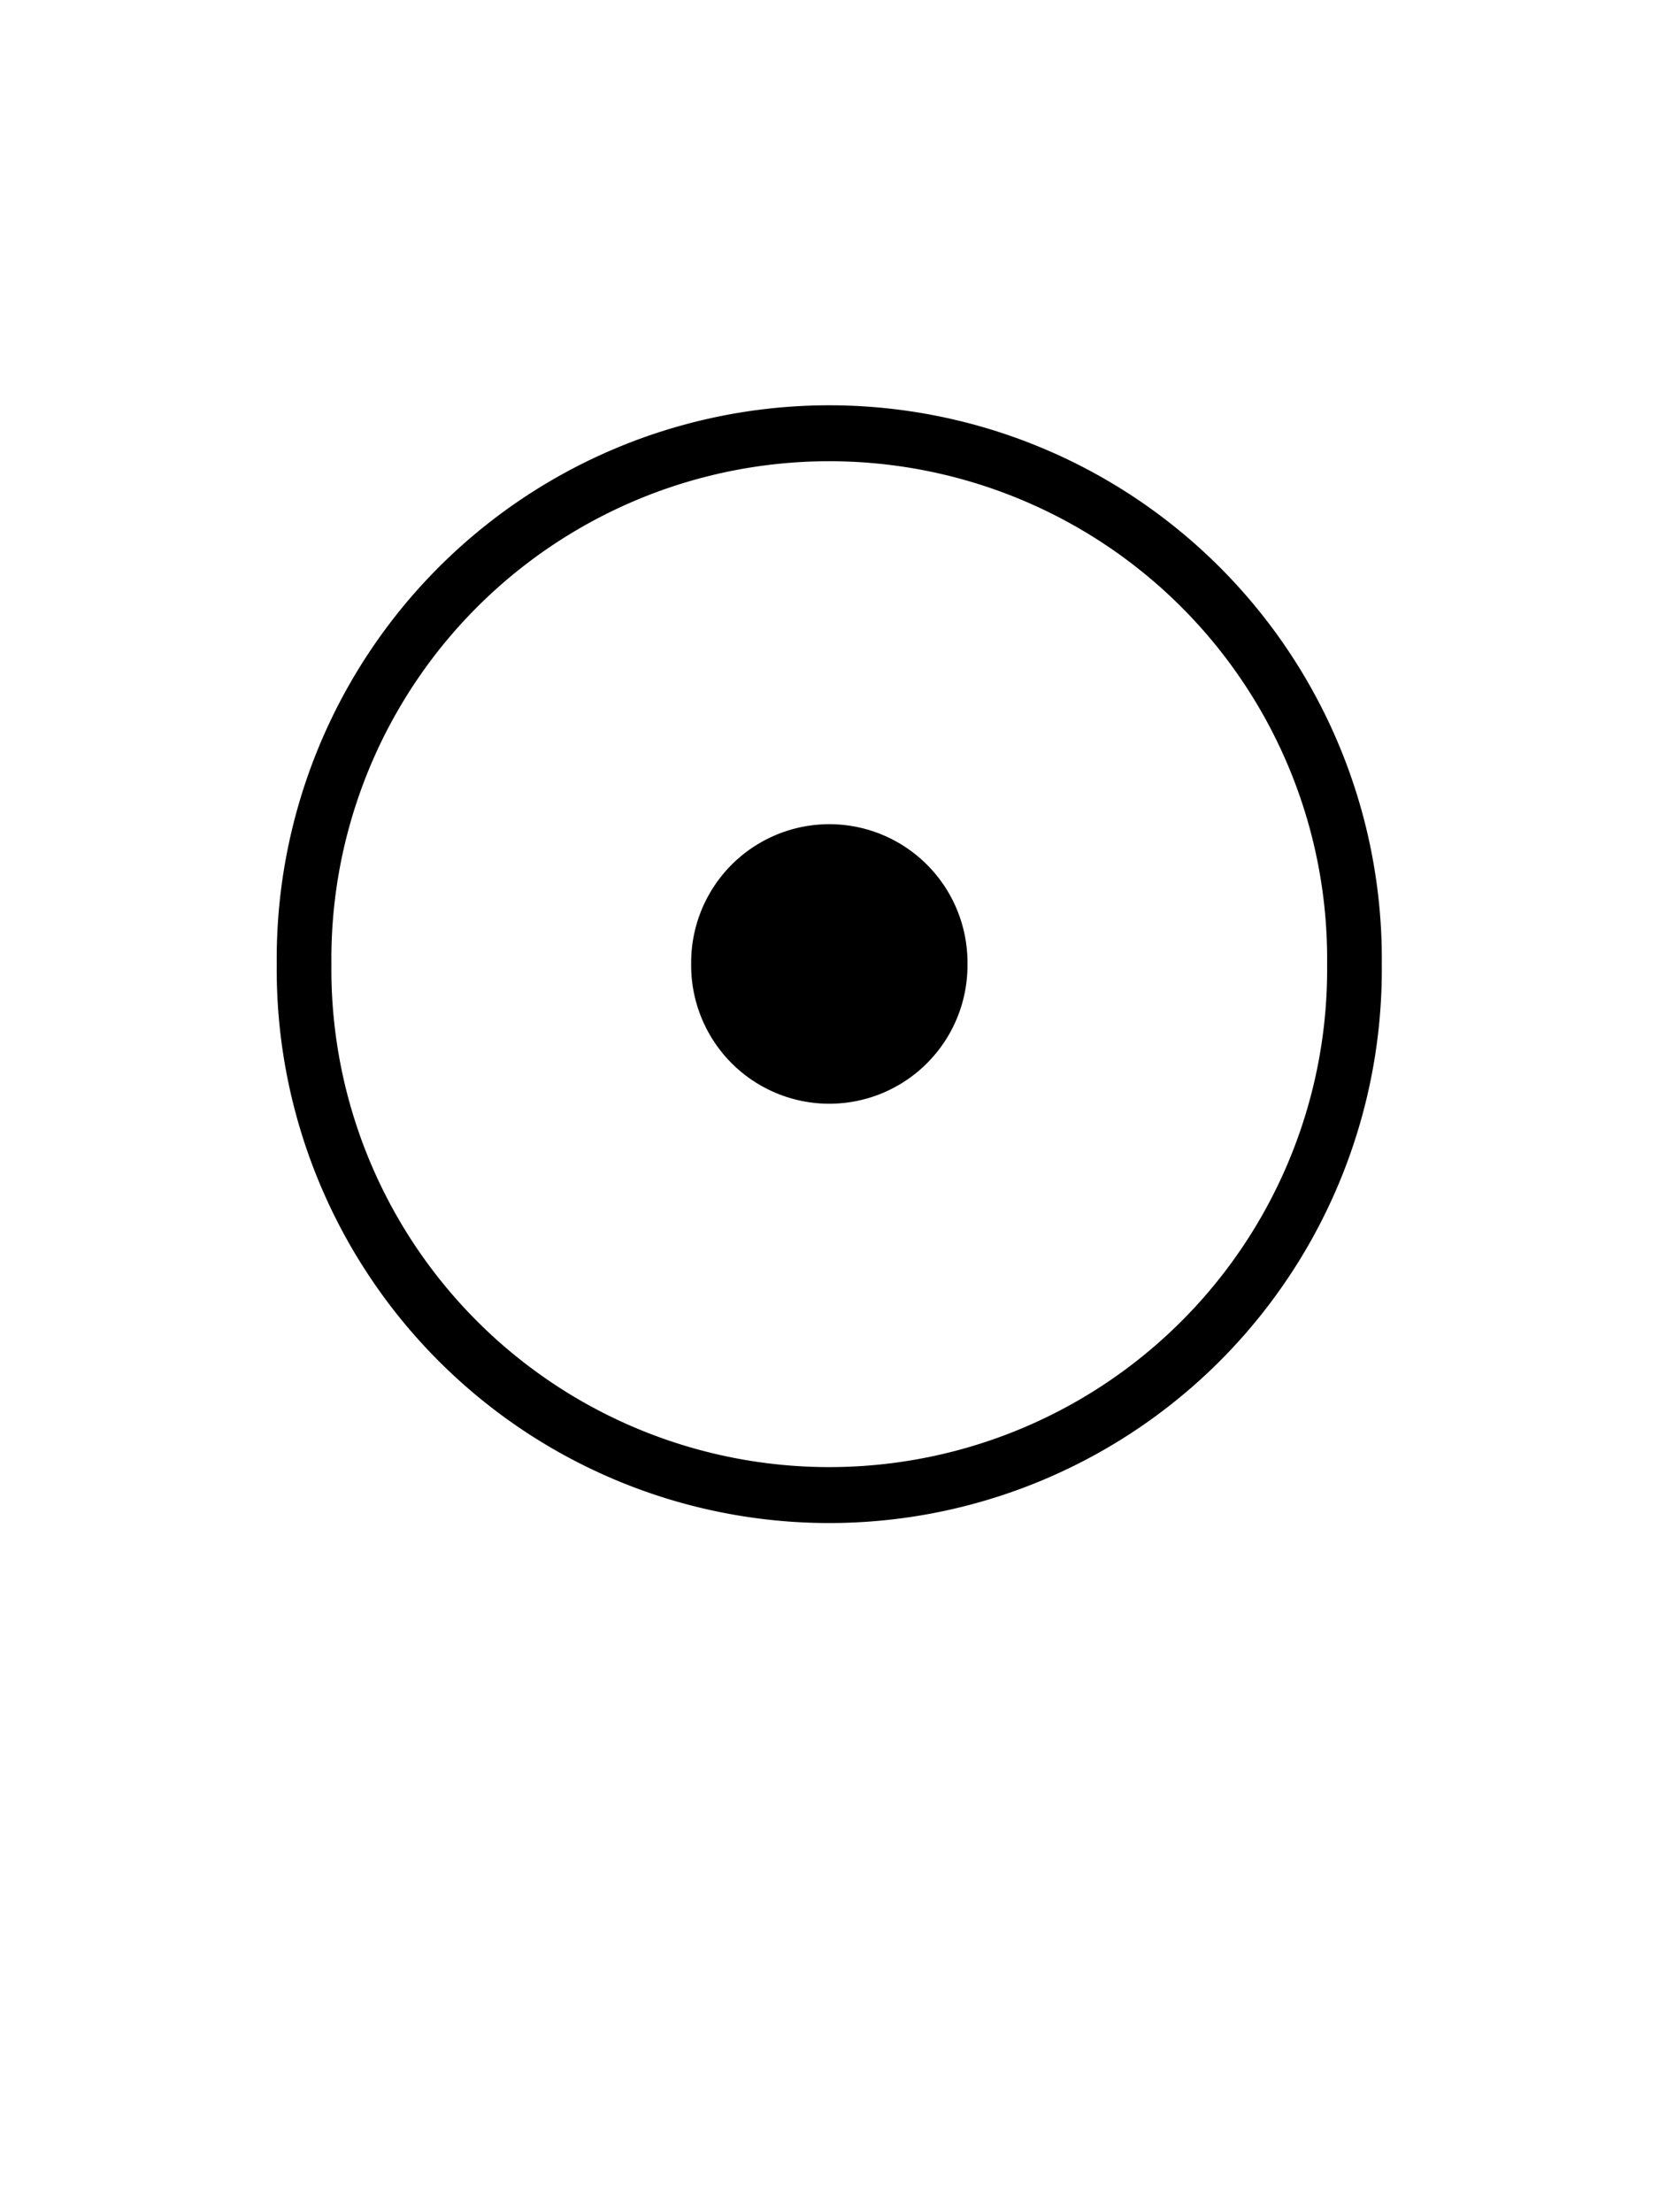 <?xml version="1.0" encoding="UTF-8" standalone="no"?>
<!-- Created with Inkscape (http://www.inkscape.org/) -->

<svg
   xmlns:dc="http://purl.org/dc/elements/1.1/"
   xmlns:cc="http://creativecommons.org/ns#"
   xmlns:rdf="http://www.w3.org/1999/02/22-rdf-syntax-ns#"
   xmlns:svg="http://www.w3.org/2000/svg"
   xmlns="http://www.w3.org/2000/svg"
   version="1.1"
   width="30"
   height="40"
   id="svg4464">
  <defs
     id="defs4466" />
  <path
     d="m 25.718,17.228 a 9.914,9.698 0 1 1 -19.827,0 a 9.914,9.698 0 1 1 19.827,0 z"
     transform="matrix(0.958,0,0,0.98,-0.145,0.55)"
     id="path2994"
     style="color:#000000;fill:none;stroke:#000000;stroke-width:1.032;stroke-linecap:round;stroke-linejoin:miter;stroke-miterlimit:0;stroke-opacity:1;stroke-dasharray:none;stroke-dashoffset:0;marker:none;visibility:visible;display:inline;overflow:visible;enable-background:accumulate" />
  <path
     d="m 25.718,17.228 a 9.914,9.698 0 1 1 -19.827,0 a 9.914,9.698 0 1 1 19.827,0 z"
     transform="matrix(0.252,0,0,0.258,11.014,12.985)"
     id="path2994-3"
     style="color:#000000;fill:#000000;fill-opacity:1;stroke:none;stroke-width:1.032;marker:none;visibility:visible;display:inline;overflow:visible;enable-background:accumulate" />
</svg>
